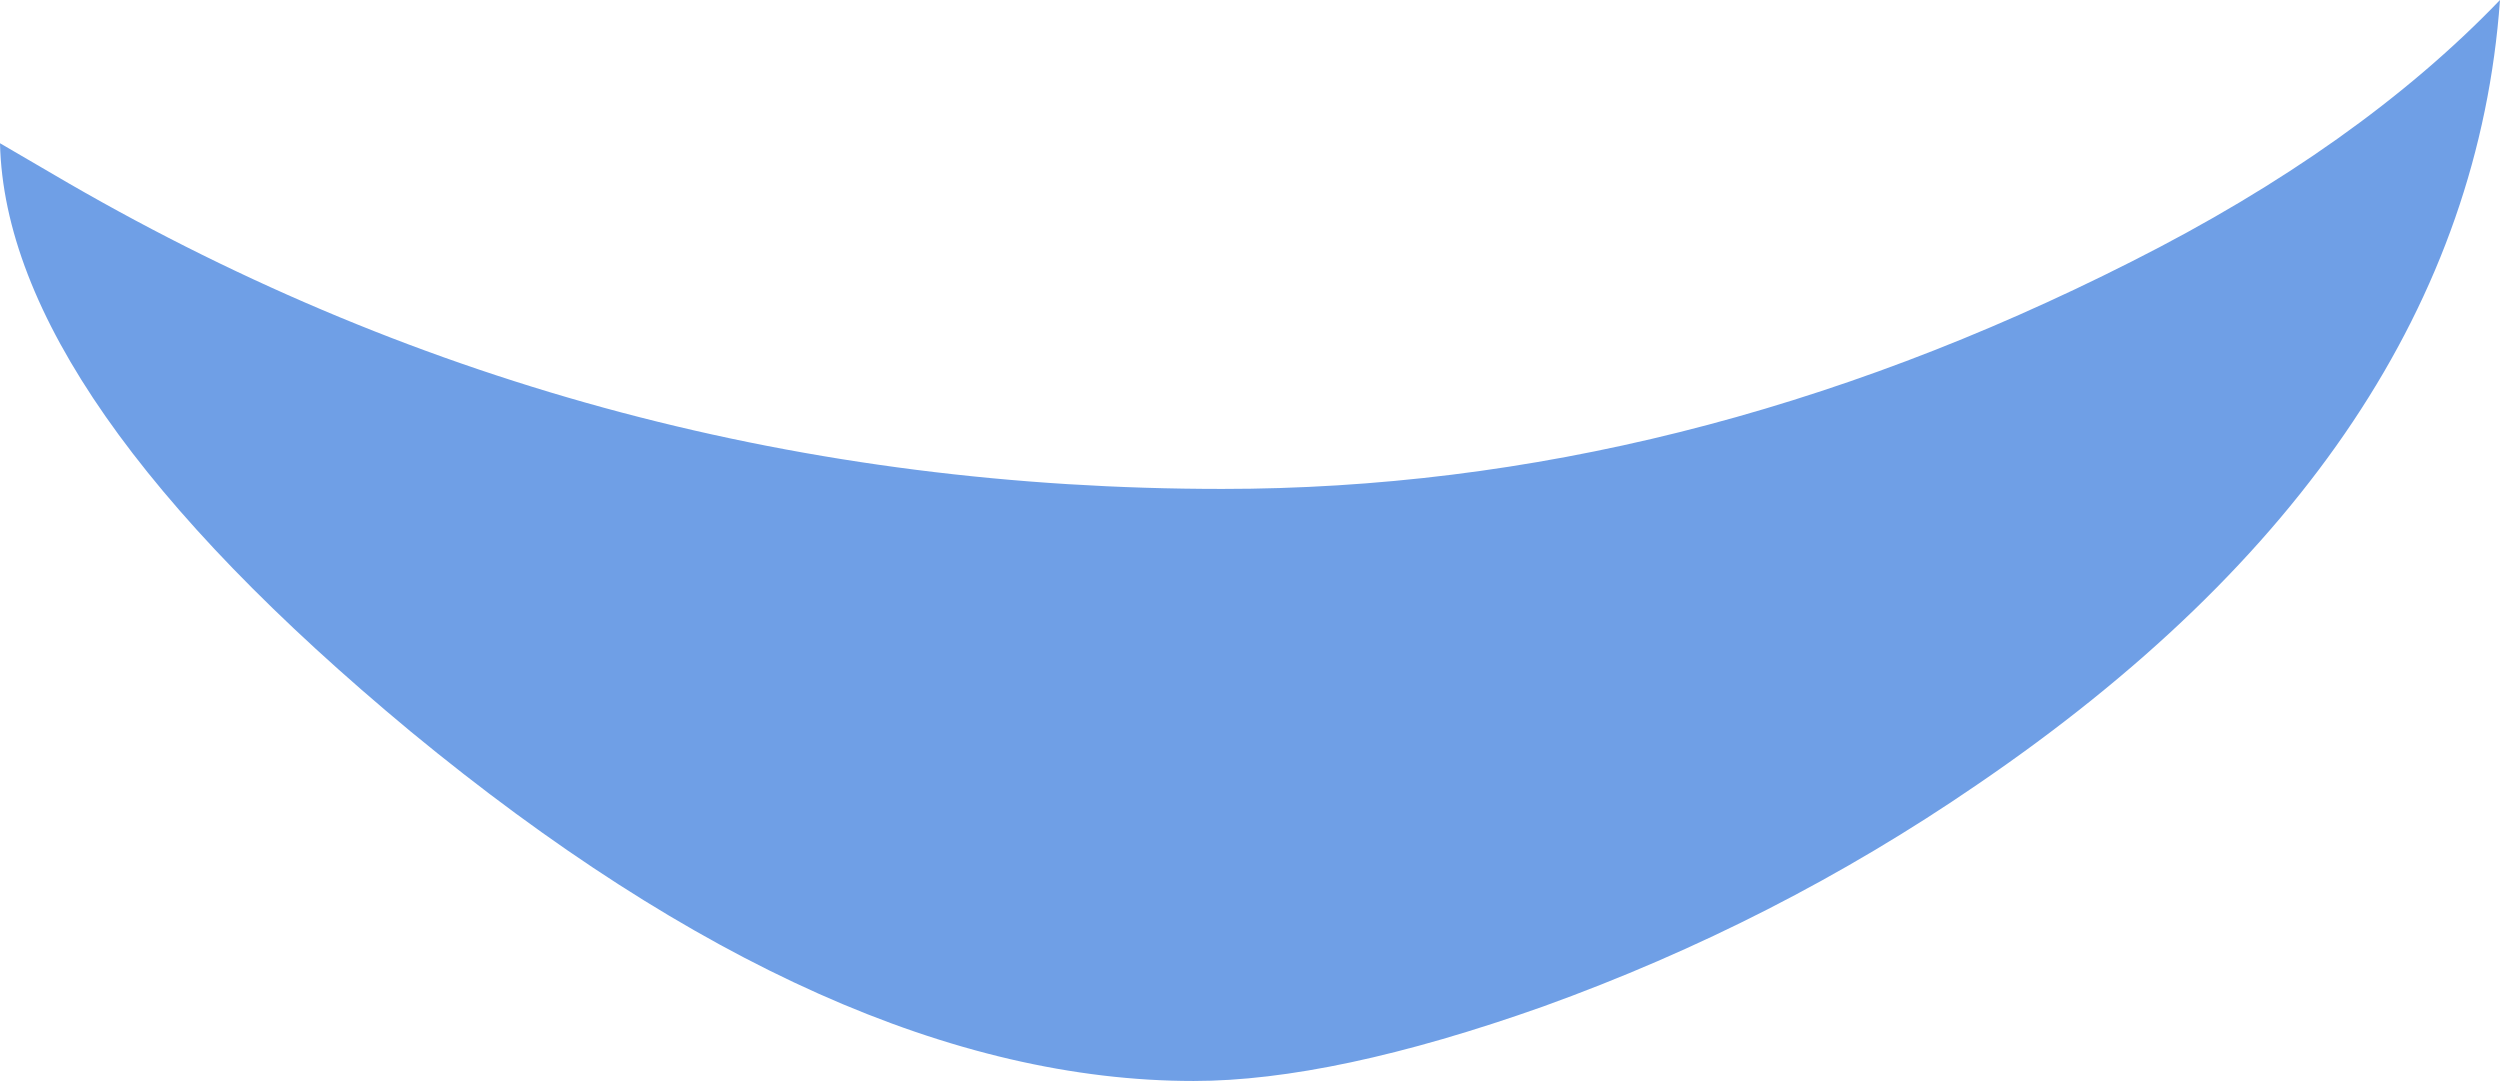<?xml version="1.0" encoding="UTF-8" standalone="no"?>
<svg xmlns:xlink="http://www.w3.org/1999/xlink" height="28.3px" width="65.45px" xmlns="http://www.w3.org/2000/svg">
  <g transform="matrix(1.0, 0.0, 0.0, 1.0, 34.5, 41.3)">
    <path d="M30.95 -41.3 Q30.1 -29.5 17.25 -20.75 12.0 -17.15 5.9 -14.95 0.4 -13.0 -3.25 -13.0 -12.65 -13.0 -23.75 -22.15 -34.35 -30.95 -34.5 -37.55 L-32.7 -36.5 Q-18.85 -28.5 -2.5 -28.5 9.55 -28.5 21.3 -34.45 27.25 -37.45 30.95 -41.3" fill="#6f9fe6" fill-rule="evenodd" stroke="none"/>
  </g>
</svg>

